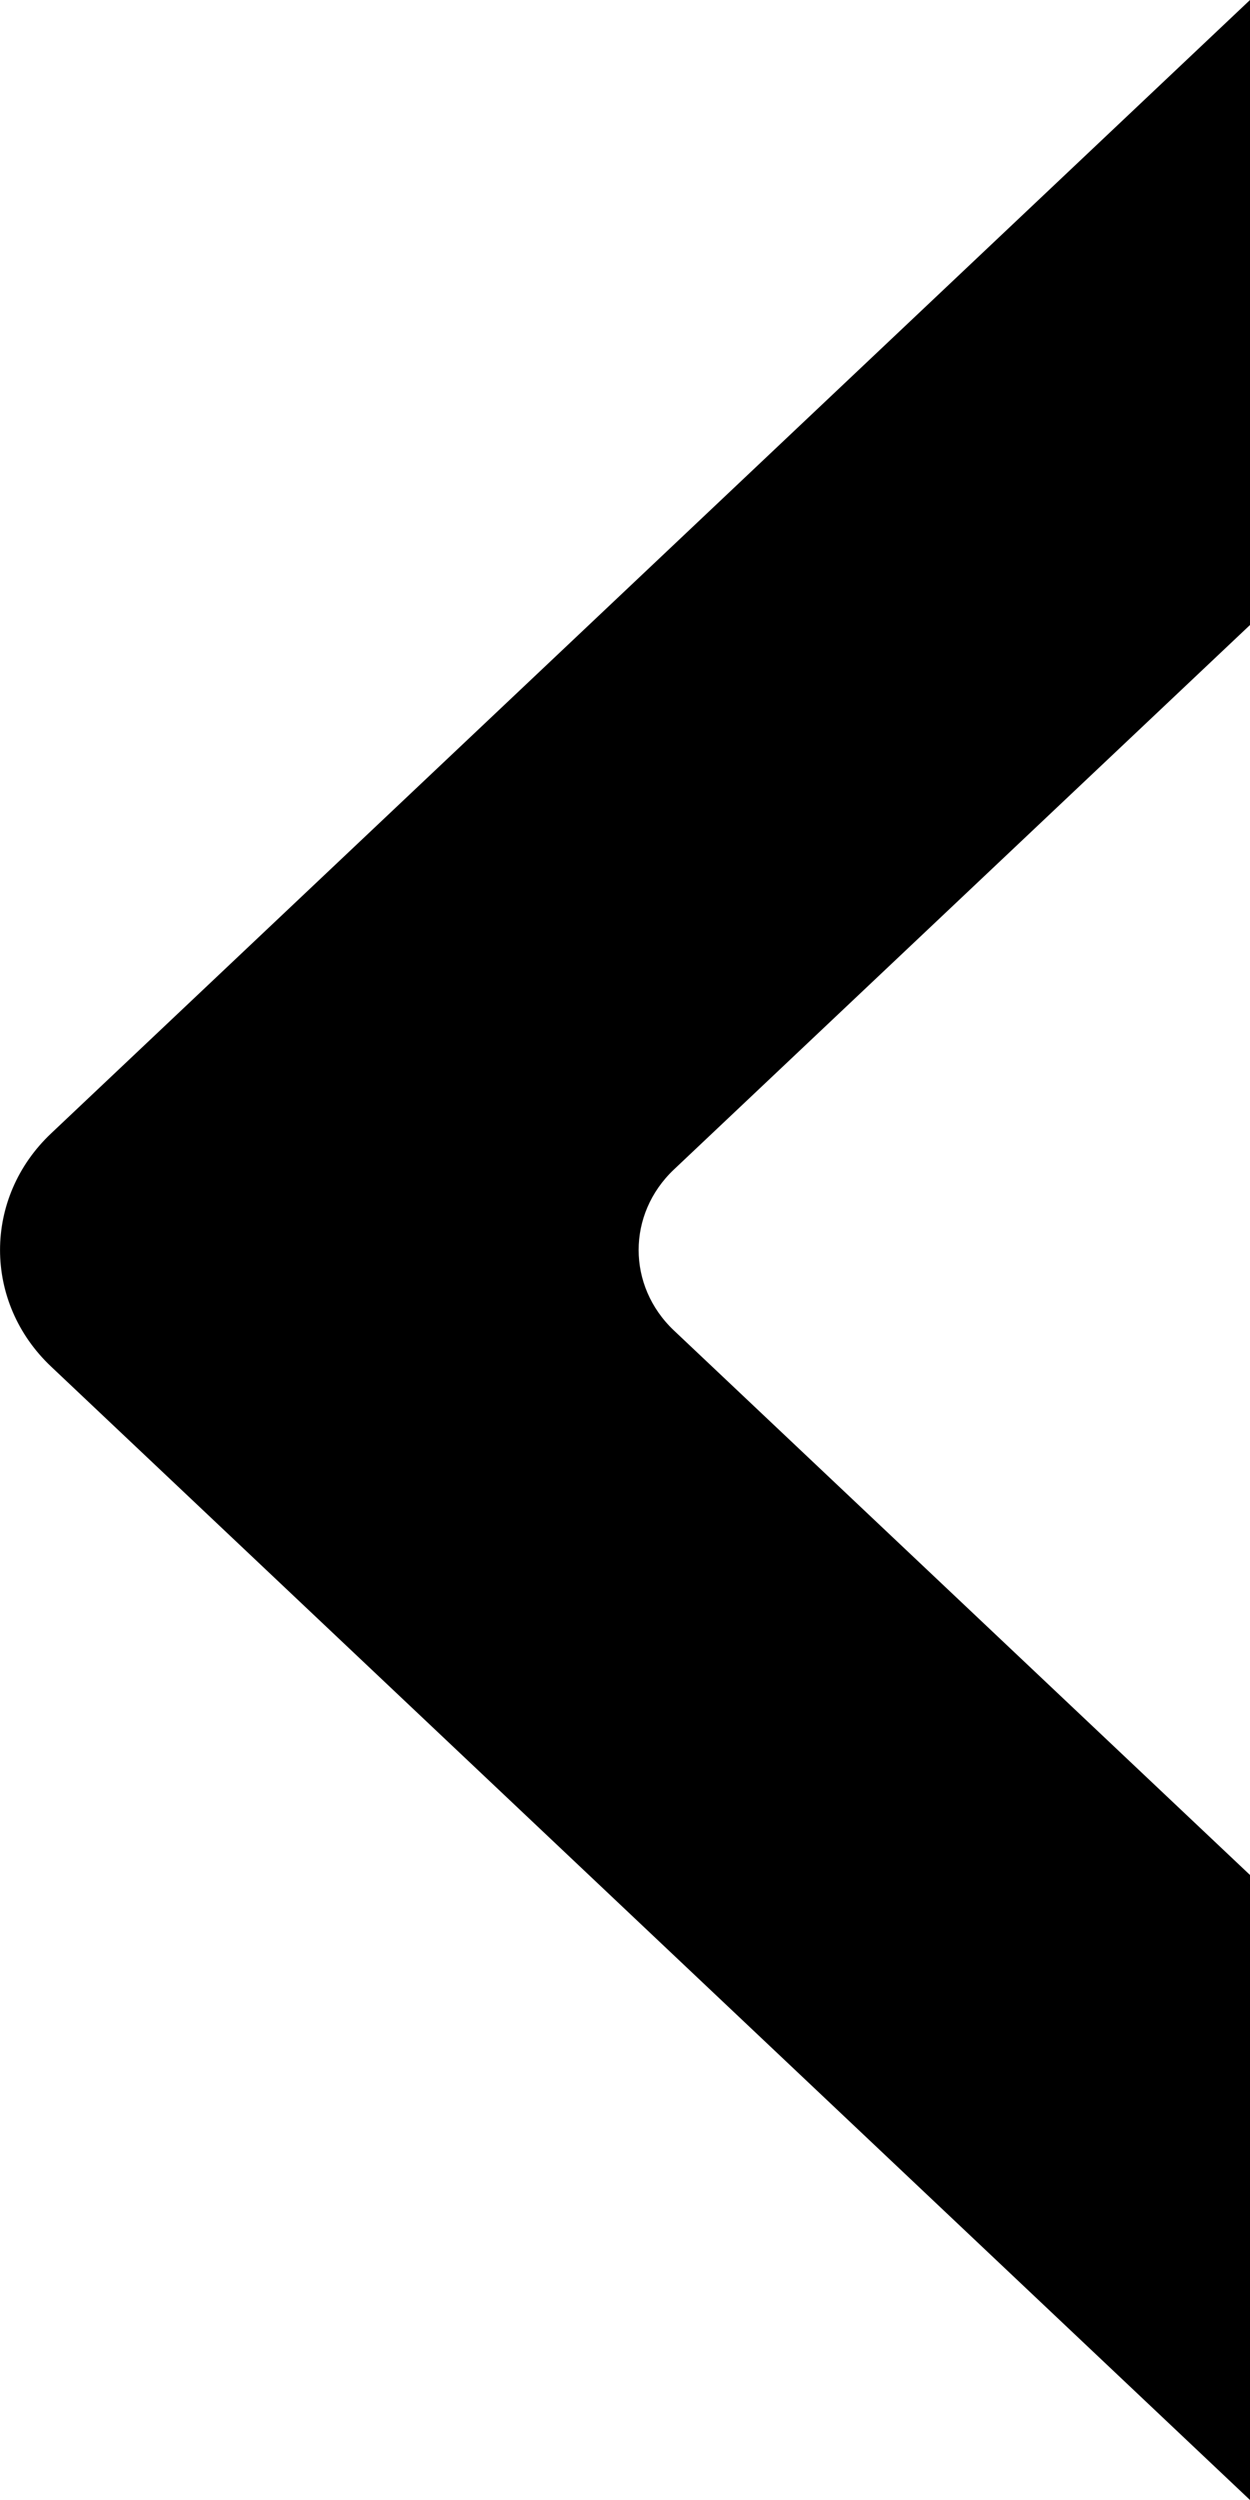 <?xml version="1.0" encoding="UTF-8"?>
<svg width="8px" height="16px" viewBox="0 0 8 16" version="1.1" xmlns="http://www.w3.org/2000/svg" xmlns:xlink="http://www.w3.org/1999/xlink">
    <title>Fill 1</title>
    <g id="Symbols" stroke="none" stroke-width="1" fill="none" fill-rule="evenodd">
        <g id="BLOC-/-Testimonials" transform="translate(-1076, -665)" fill="#000000">
            <g id="Slider" transform="translate(442, 650)">
                <g id="flèches" transform="translate(617, 0)">
                    <path d="M17.328,22.253 L25,15 L25,19 L21.313,22.485 C21.012,22.77 21.012,23.23 21.313,23.515 L25,27 L25,31 L17.328,23.747 C16.891,23.335 16.891,22.665 17.328,22.253" id="Fill-1"></path>
                </g>
            </g>
        </g>
    </g>
</svg>